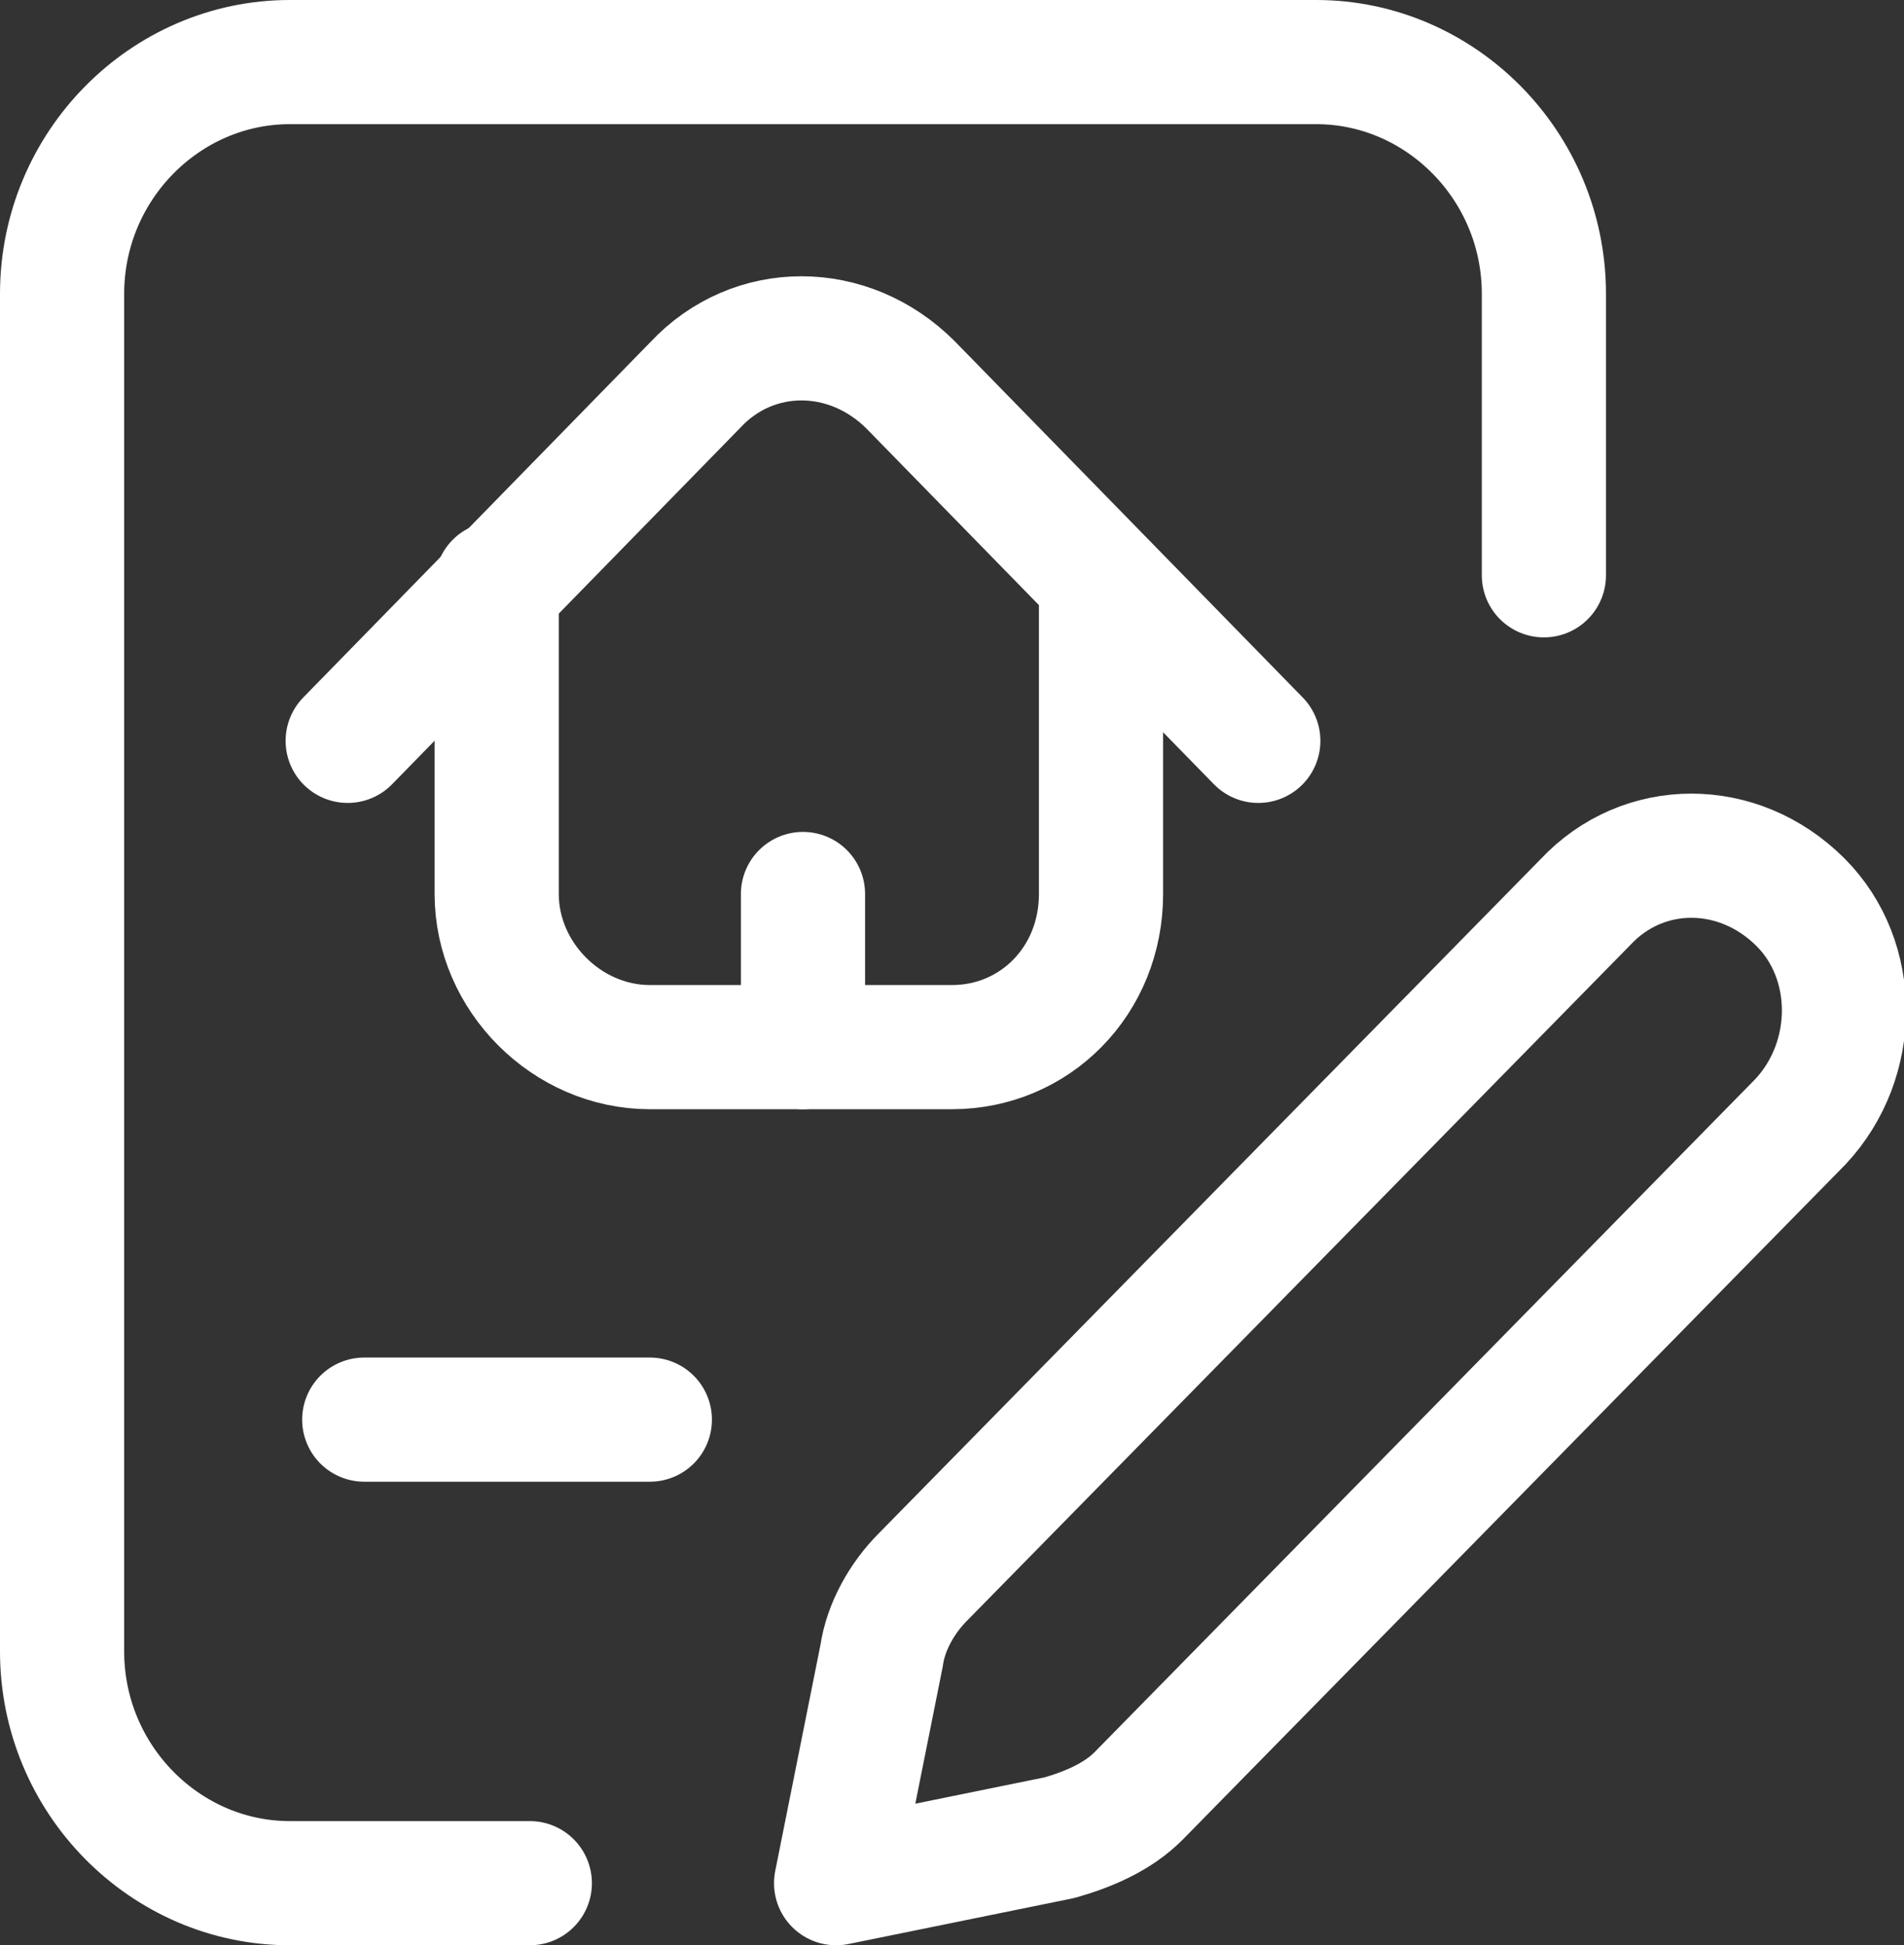 <?xml version="1.0" encoding="utf-8"?>
<!-- Generator: Adobe Illustrator 25.0.0, SVG Export Plug-In . SVG Version: 6.00 Build 0)  -->
<svg version="1.1" id="Layer_1" xmlns="http://www.w3.org/2000/svg" xmlns:xlink="http://www.w3.org/1999/xlink" x="0px" y="0px"
	 width="46px" height="47px" viewBox="0 0 46 47" style="enable-background:new 0 0 46 47;" xml:space="preserve">
<rect x="0" y="0" width="46" height="47" fill="#333333" stroke="none"/>
<style type="text/css">
	.st0{fill:none;stroke:#FFFFFF;stroke-width:3;stroke-linecap:round;stroke-linejoin:round;stroke-miterlimit:10;}
</style>
<g>
	<path class="st0" d="M8.4,17.9l8.4-8.6c1.4-1.5,3.7-1.5,5.2,0l8.4,8.6"/>
	<path class="st0" d="M26.6,14.1v7.5c0,2.1-1.6,3.7-3.6,3.7h-7.3c-2,0-3.7-1.7-3.7-3.7v-7.5"/>
	<line class="st0" x1="19.4" y1="21.6" x2="19.4" y2="25.3"/>
	<path class="st0" d="M12.8,45.5H7c-3,0-5.5-2.5-5.5-5.6V7.1C1.5,4,4,1.5,7,1.5h24.8c3,0,5.5,2.5,5.5,5.6v6.8"/>
	<path class="st0" d="M25.6,44.4l-5.4,1.1l1.1-5.5c0.1-0.7,0.5-1.4,1-1.9l16-16.3c1.4-1.5,3.7-1.5,5.2,0c1.4,1.4,1.4,3.8,0,5.3
		l-16,16.3C27,43.9,26.3,44.2,25.6,44.4z"/>
	<line class="st0" x1="8.8" y1="34.3" x2="15.7" y2="34.3"/>
</g>
</svg>
